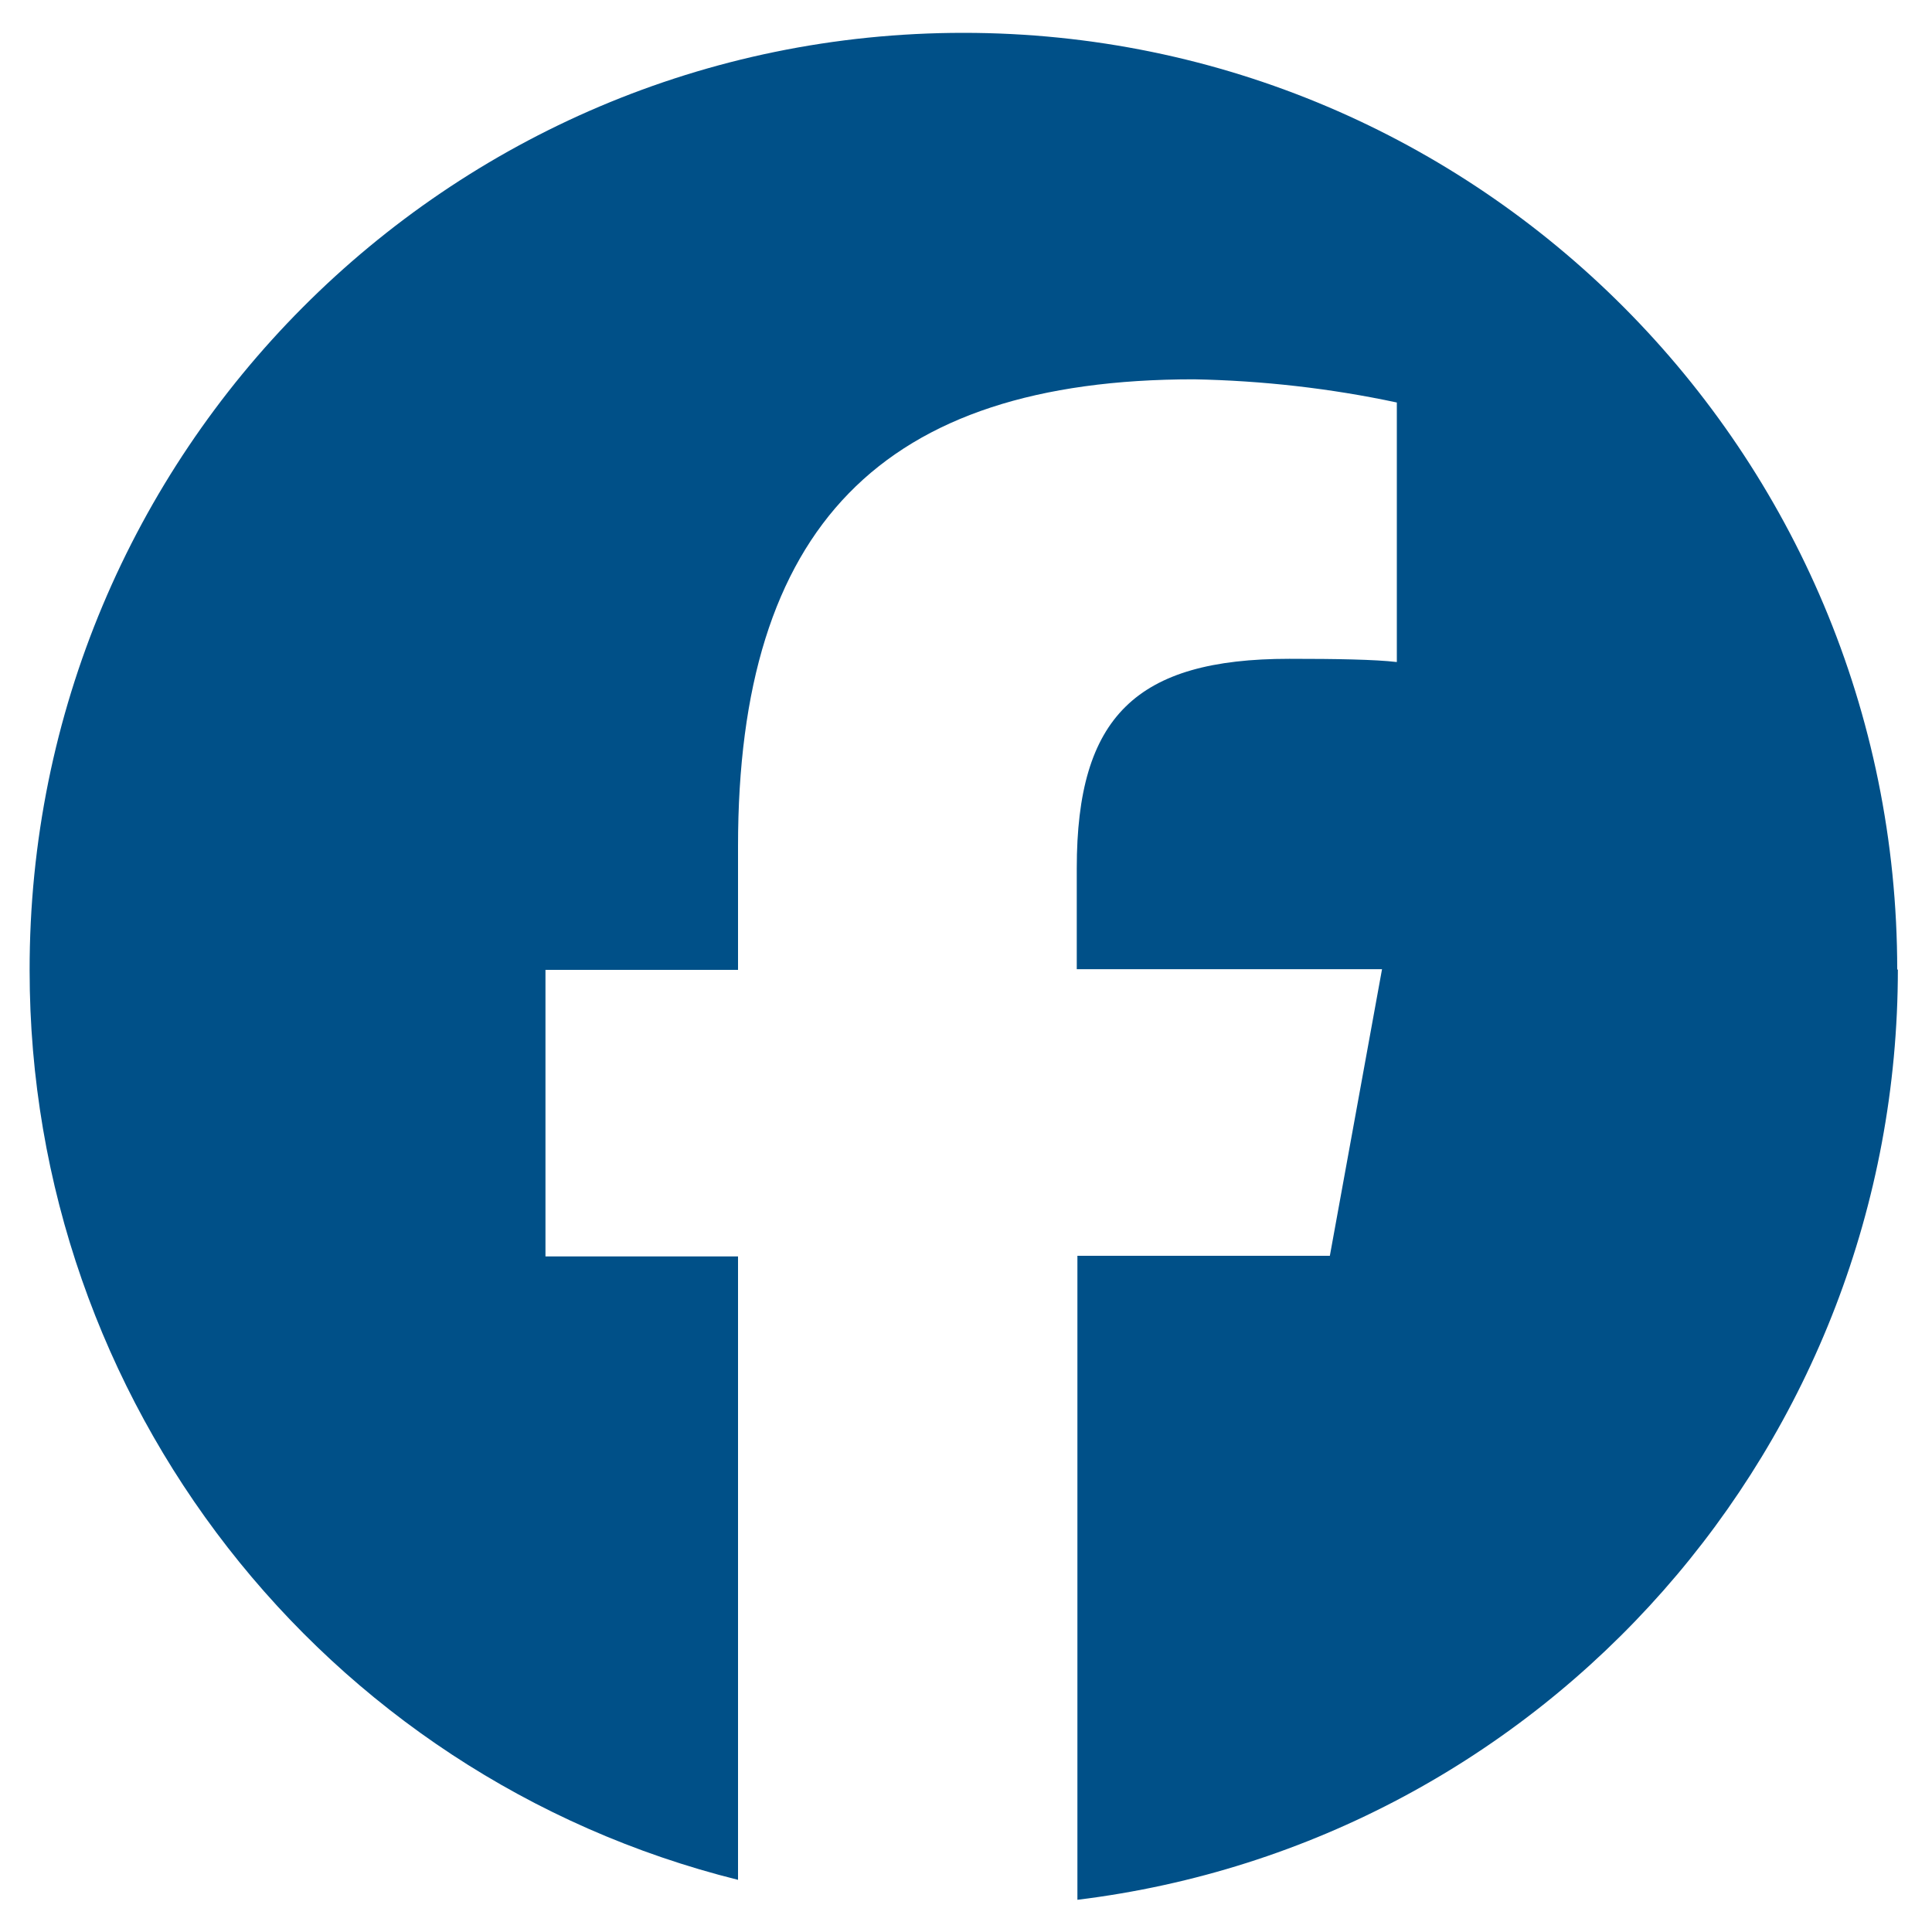 <?xml version="1.0" encoding="UTF-8"?>
<svg xmlns="http://www.w3.org/2000/svg" viewBox="0 0 30 30">
  <path d="M29.46 15.06c0-8.04-6.49-14.55-14.5-14.55C6.94.51.45 7.03.46 15.07c0 6.68 4.54 12.51 11 14.12v-9.68H8.47v-4.45h2.99v-1.92c0-4.95 2.23-7.25 7.08-7.25 1.06.02 2.12.14 3.15.36v4.03c-.34-.04-.94-.05-1.67-.05-2.38 0-3.3.9-3.3 3.25v1.57h4.74l-.81 4.45h-3.92v10c7.27-.89 12.74-7.09 12.74-14.45" fill="#005088"></path>
</svg>
